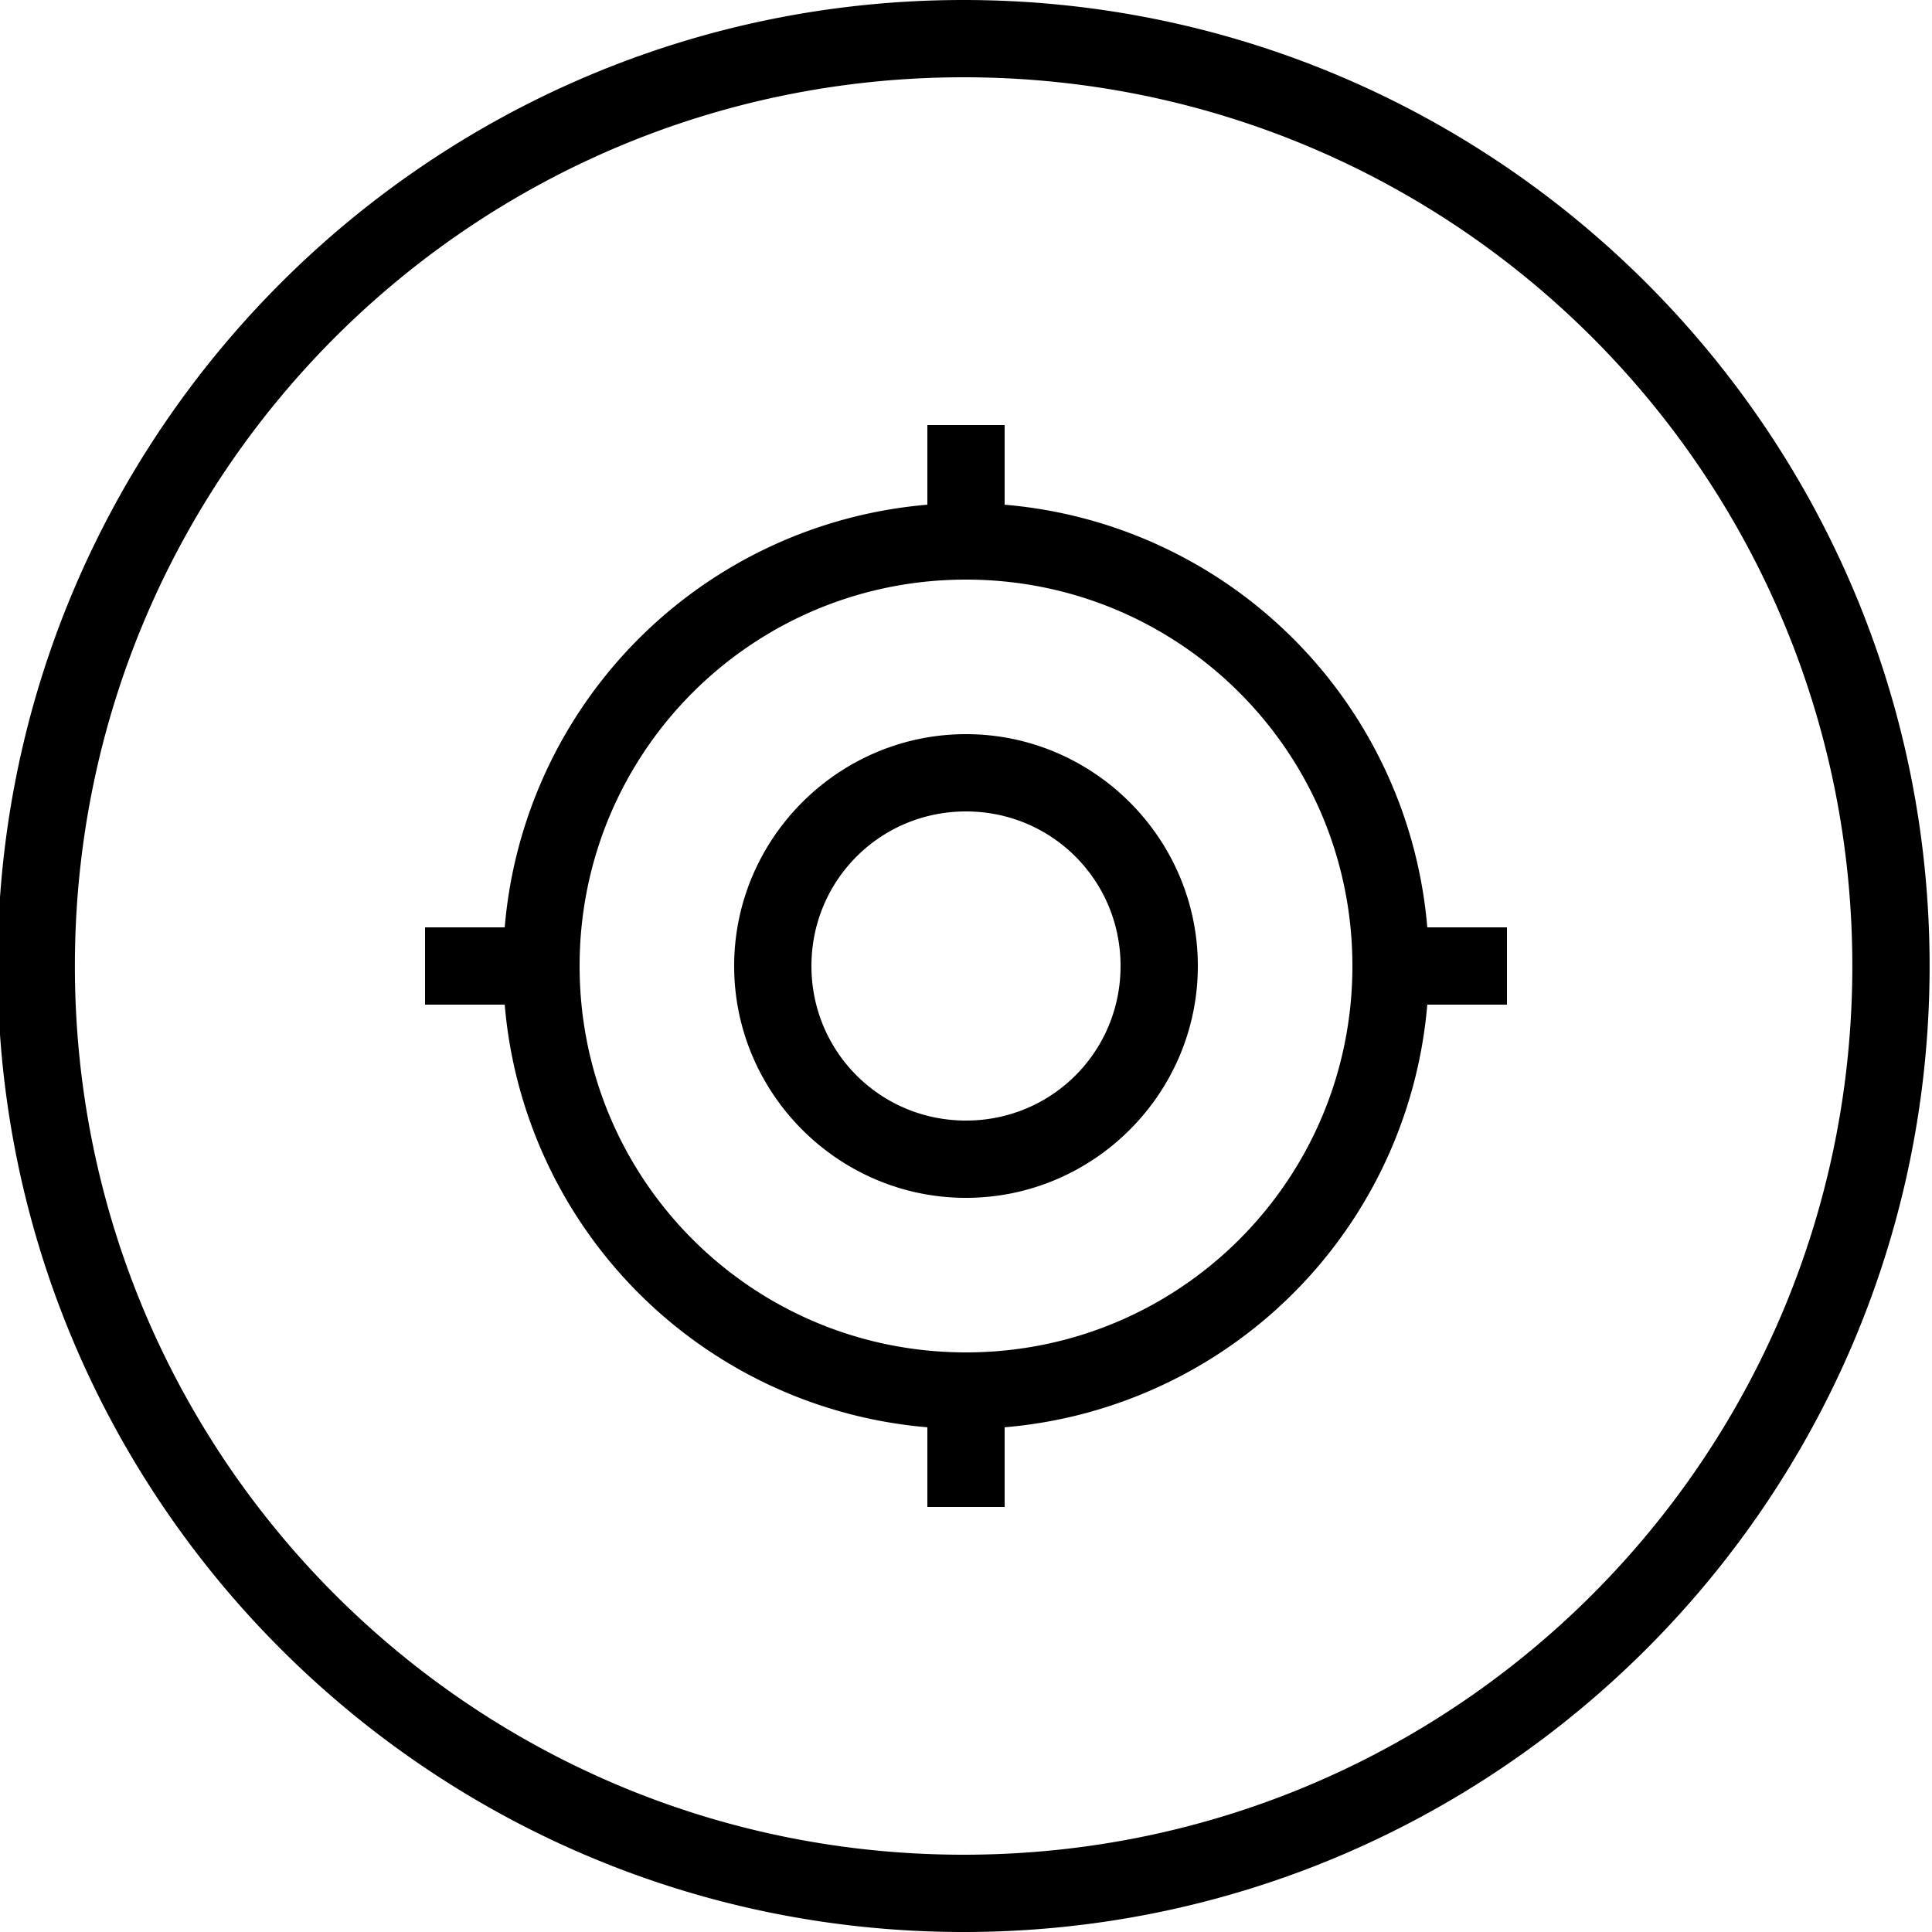<svg xmlns="http://www.w3.org/2000/svg" viewBox="0 0 25 25" width="256" height="256"><path style="text-indent:0;text-align:start;line-height:normal;text-transform:none;block-progression:tb;marker:none;-inkscape-font-specification:Sans" d="M12.469 0C5.57 0-.031 5.602-.031 12.5S5.57 25 12.469 25c6.897 0 12.5-5.602 12.5-12.5S19.366 0 12.469 0zm0 1c6.358 0 11.5 5.142 11.5 11.5S18.827 24 12.469 24 .969 18.858.969 12.5 6.11 1 12.469 1zM12 5.5v1.031A5.992 5.992 0 0 0 6.531 12H5.5v1h1.031A5.993 5.993 0 0 0 12 18.469V19.5h1v-1.031A5.993 5.993 0 0 0 18.469 13H19.5v-1h-1.031A5.992 5.992 0 0 0 13 6.531V5.5h-1zm.5 2c2.767 0 5 2.233 5 5s-2.233 5-5 5-5-2.233-5-5 2.233-5 5-5zm0 2c-1.65 0-3 1.35-3 3 0 1.651 1.35 3 3 3s3-1.349 3-3c0-1.65-1.35-3-3-3zm0 1c1.11 0 2 .89 2 2 0 1.11-.89 2-2 2-1.11 0-2-.89-2-2 0-1.11.89-2 2-2z" color="#000" font-family="Sans" font-weight="400" overflow="visible" fill="#000000" class="color000 svgShape"></path></svg>